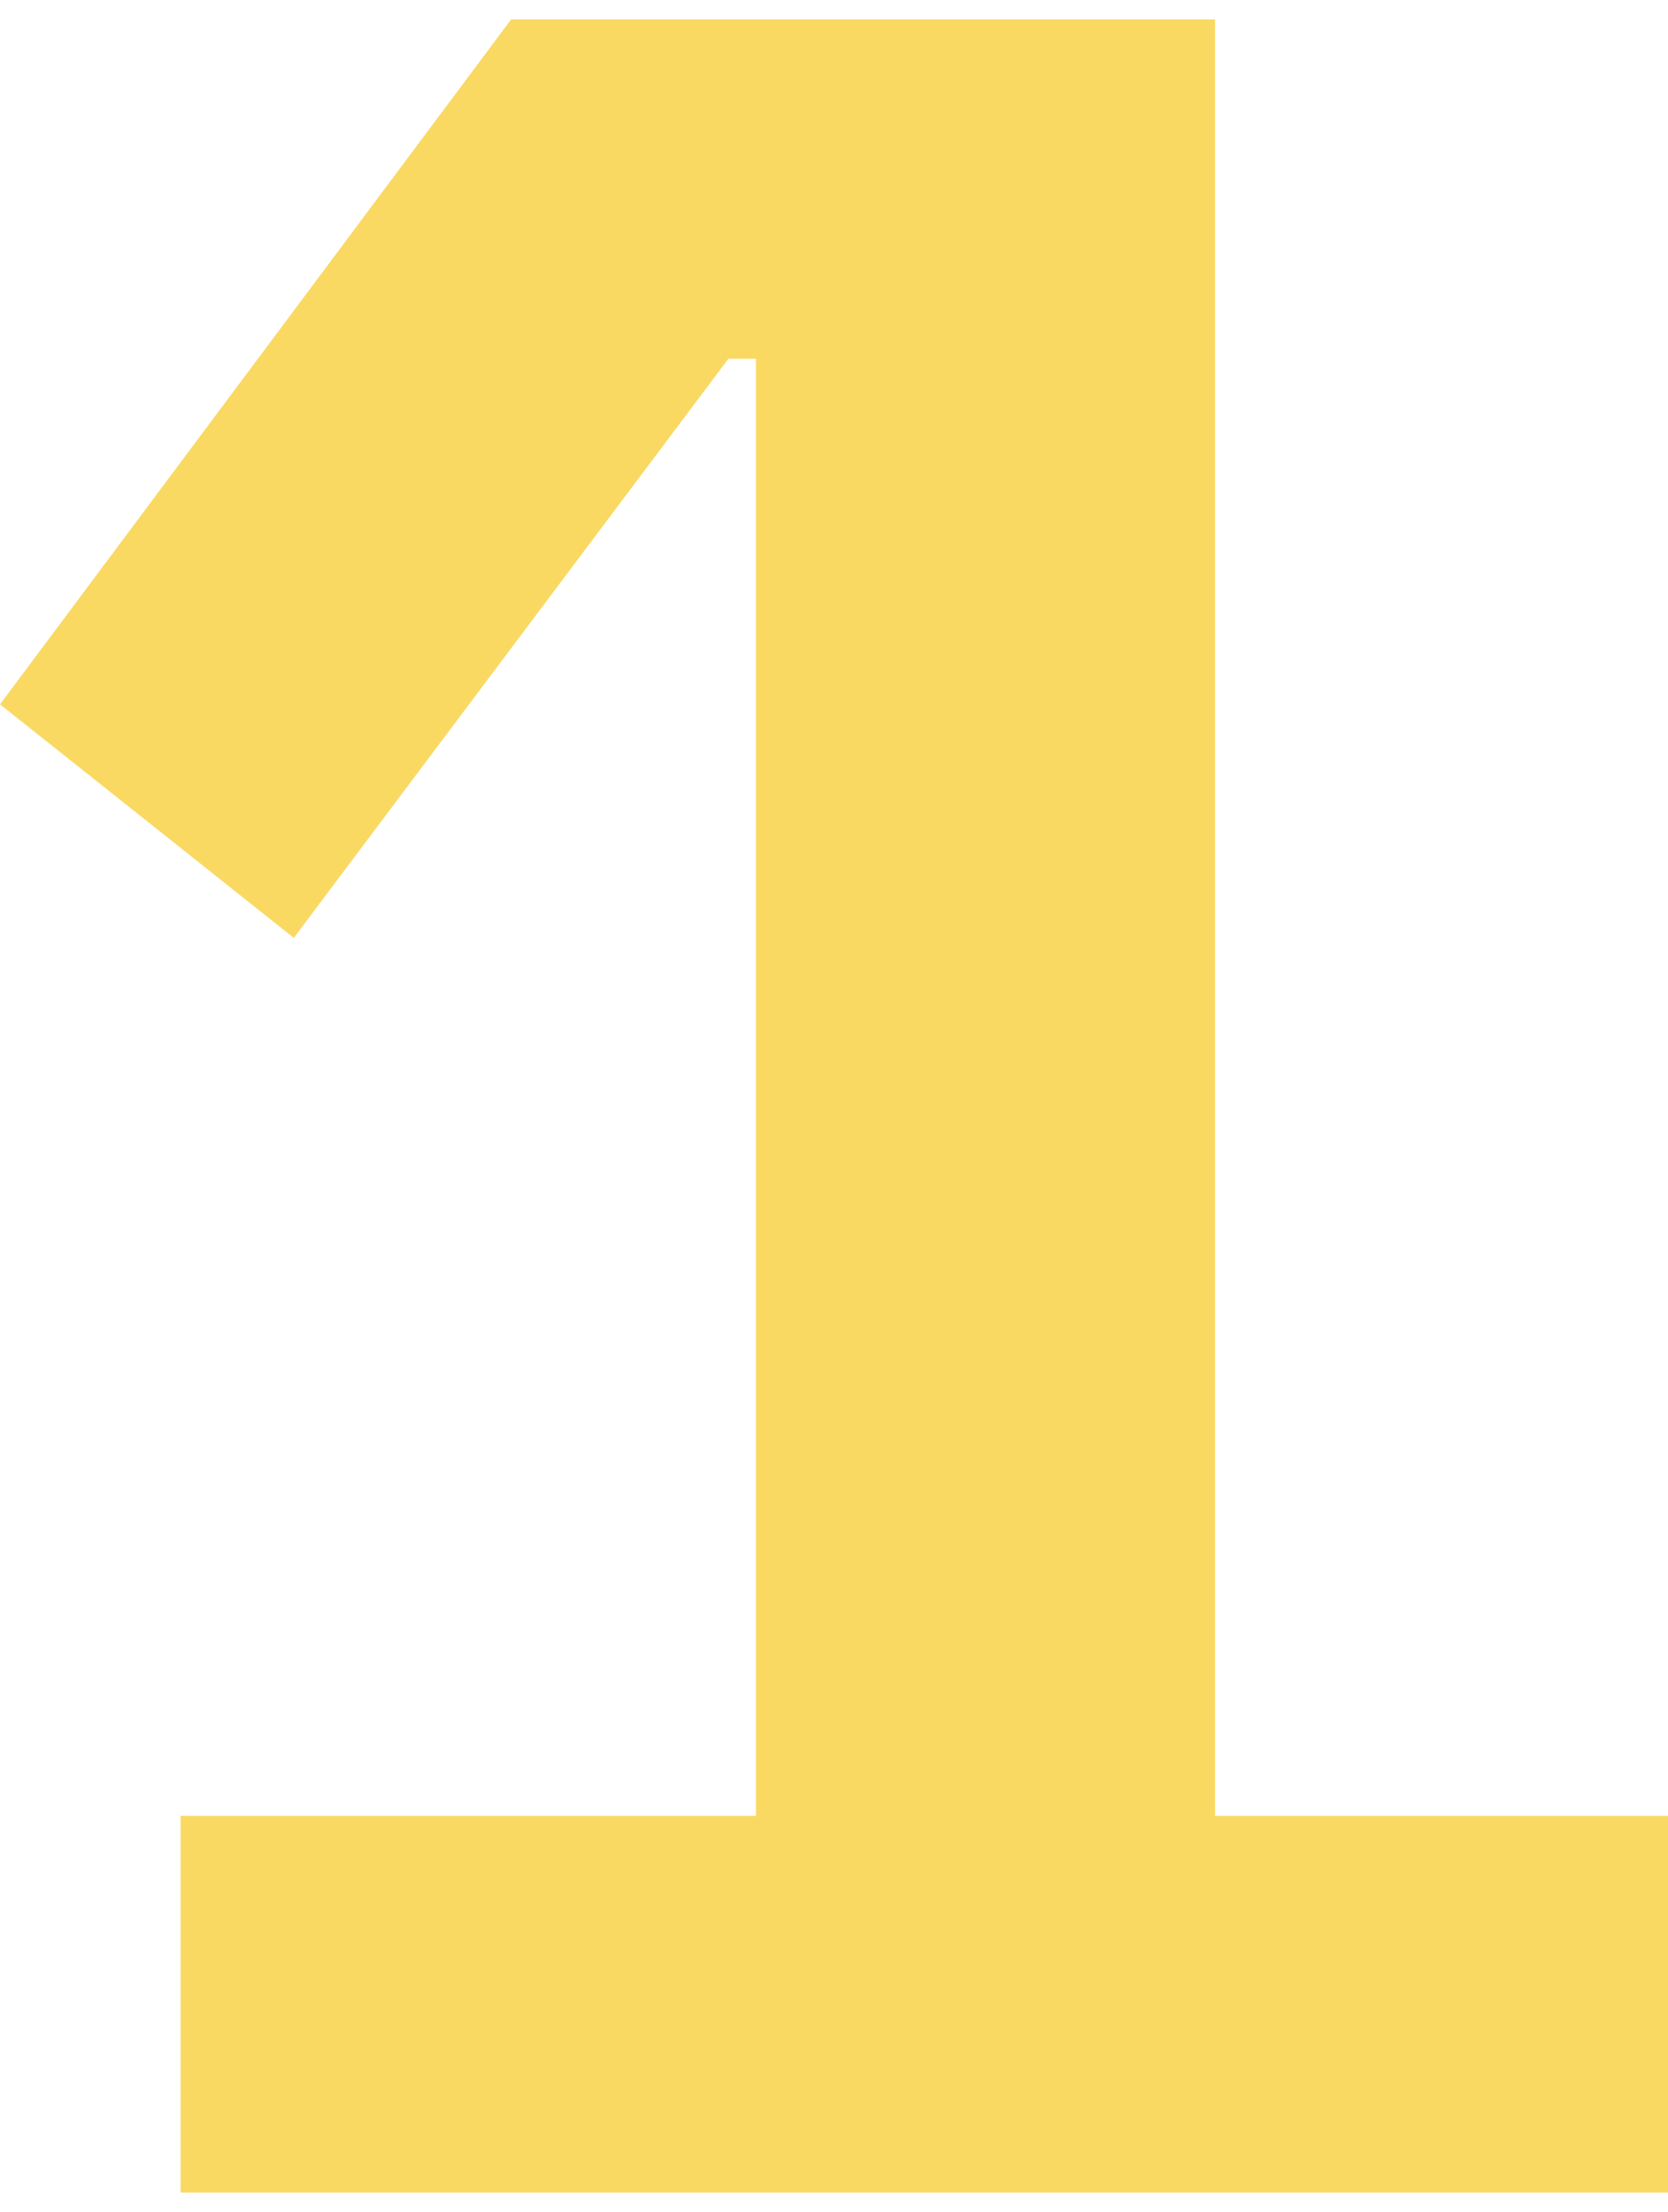 <svg width="43" height="57" viewBox="0 0 43 57" fill="none" xmlns="http://www.w3.org/2000/svg">
<path d="M4.655 56.5V46.792H19.488V9.245H18.778L7.574 24.168L0 18.15L13.176 0.5H31.323V46.792H43V56.5H4.655Z" fill="#FAD963"/>
</svg>
